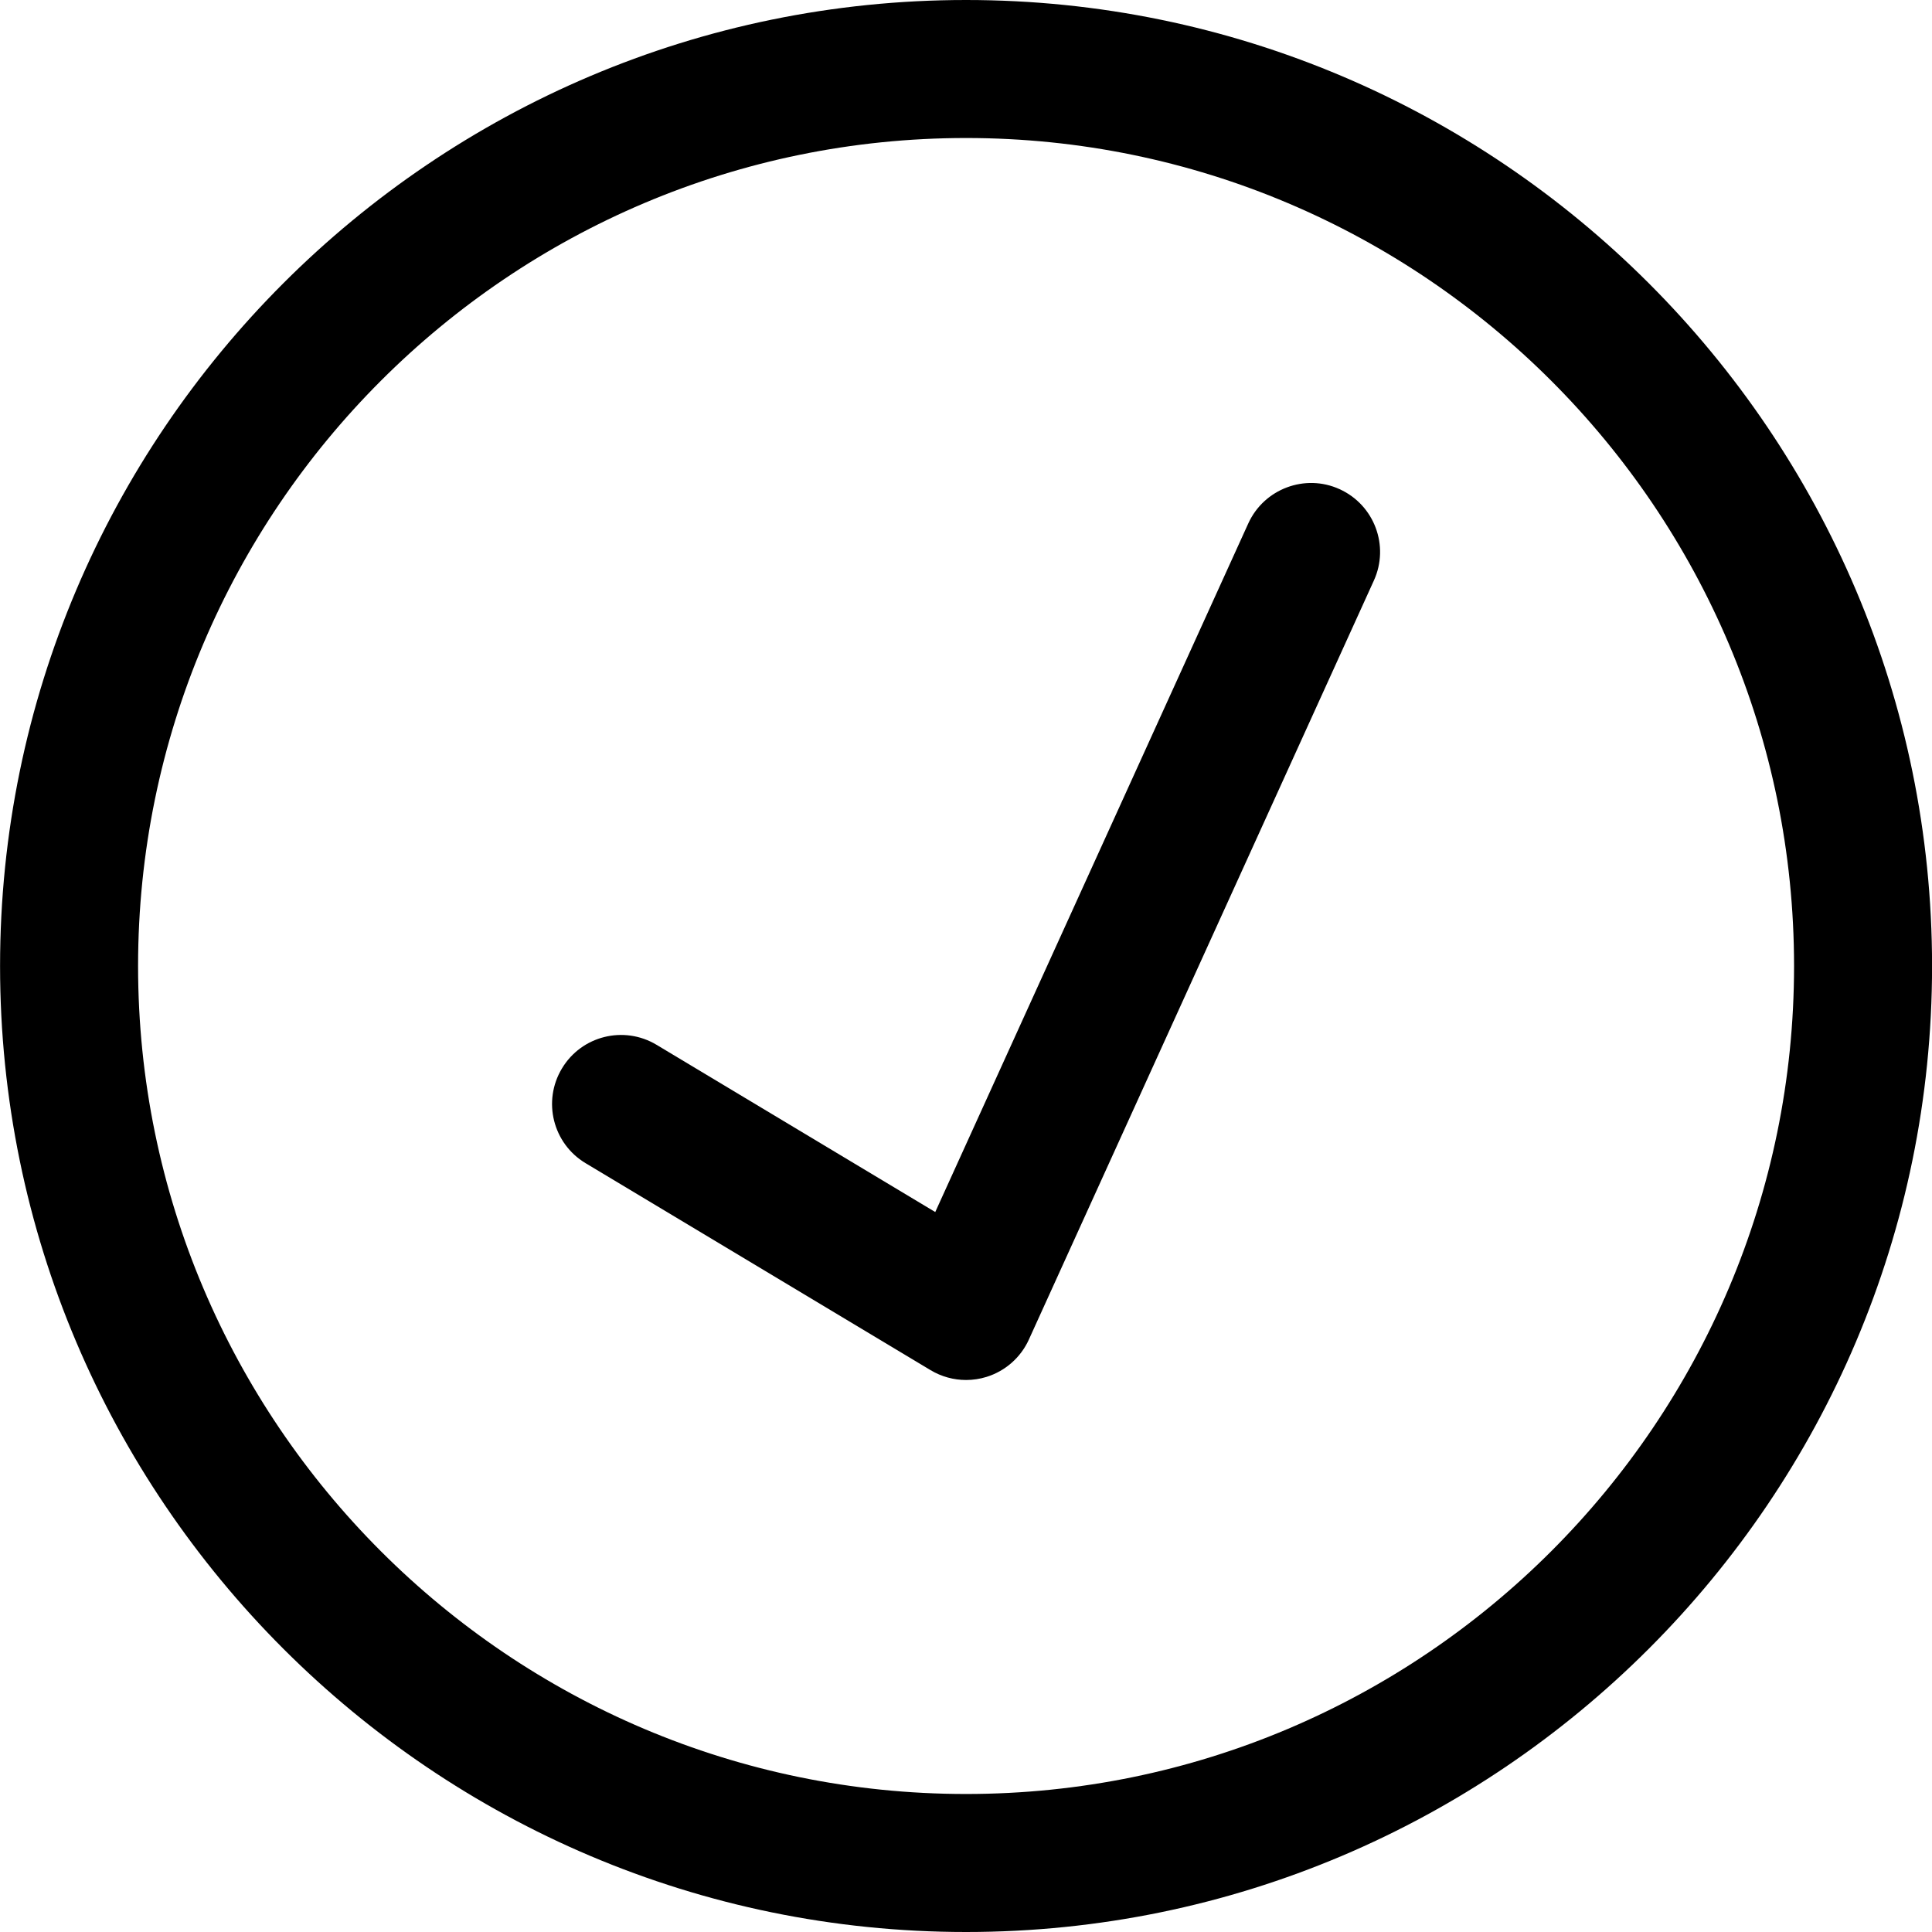<svg width="60" height="60" viewBox="0 0 60 60" fill="none" xmlns="http://www.w3.org/2000/svg">
    <g clip-path="url(#clip0_519_838)">
        <path d="M30.002 60C13.46 60 0.002 46.542 0.002 30C0.002 13.458 13.46 0 30.002 0C46.544 0 60.002 13.458 60.002 30C60.002 46.542 46.544 60 30.002 60ZM30.002 4.286C15.823 4.286 4.288 15.821 4.288 30C4.288 44.179 15.823 55.714 30.002 55.714C44.181 55.714 55.716 44.179 55.716 30C55.716 15.821 44.181 4.286 30.002 4.286Z" fill="black"/>
        <path d="M30.002 42.857C29.618 42.857 29.236 42.753 28.899 42.551L18.185 36.123C17.17 35.514 16.841 34.198 17.451 33.183C18.059 32.167 19.374 31.838 20.391 32.448L29.045 37.641L38.766 16.257C39.256 15.179 40.532 14.702 41.603 15.192C42.681 15.682 43.157 16.952 42.667 18.029L31.953 41.6C31.701 42.157 31.222 42.578 30.64 42.76C30.431 42.825 30.215 42.857 30.002 42.857Z" fill="black"/>
    </g>
    <defs>
        <clipPath id="clip0_519_838">
            <rect width="60" height="60" fill="white"/>
        </clipPath>
    </defs>
</svg>
